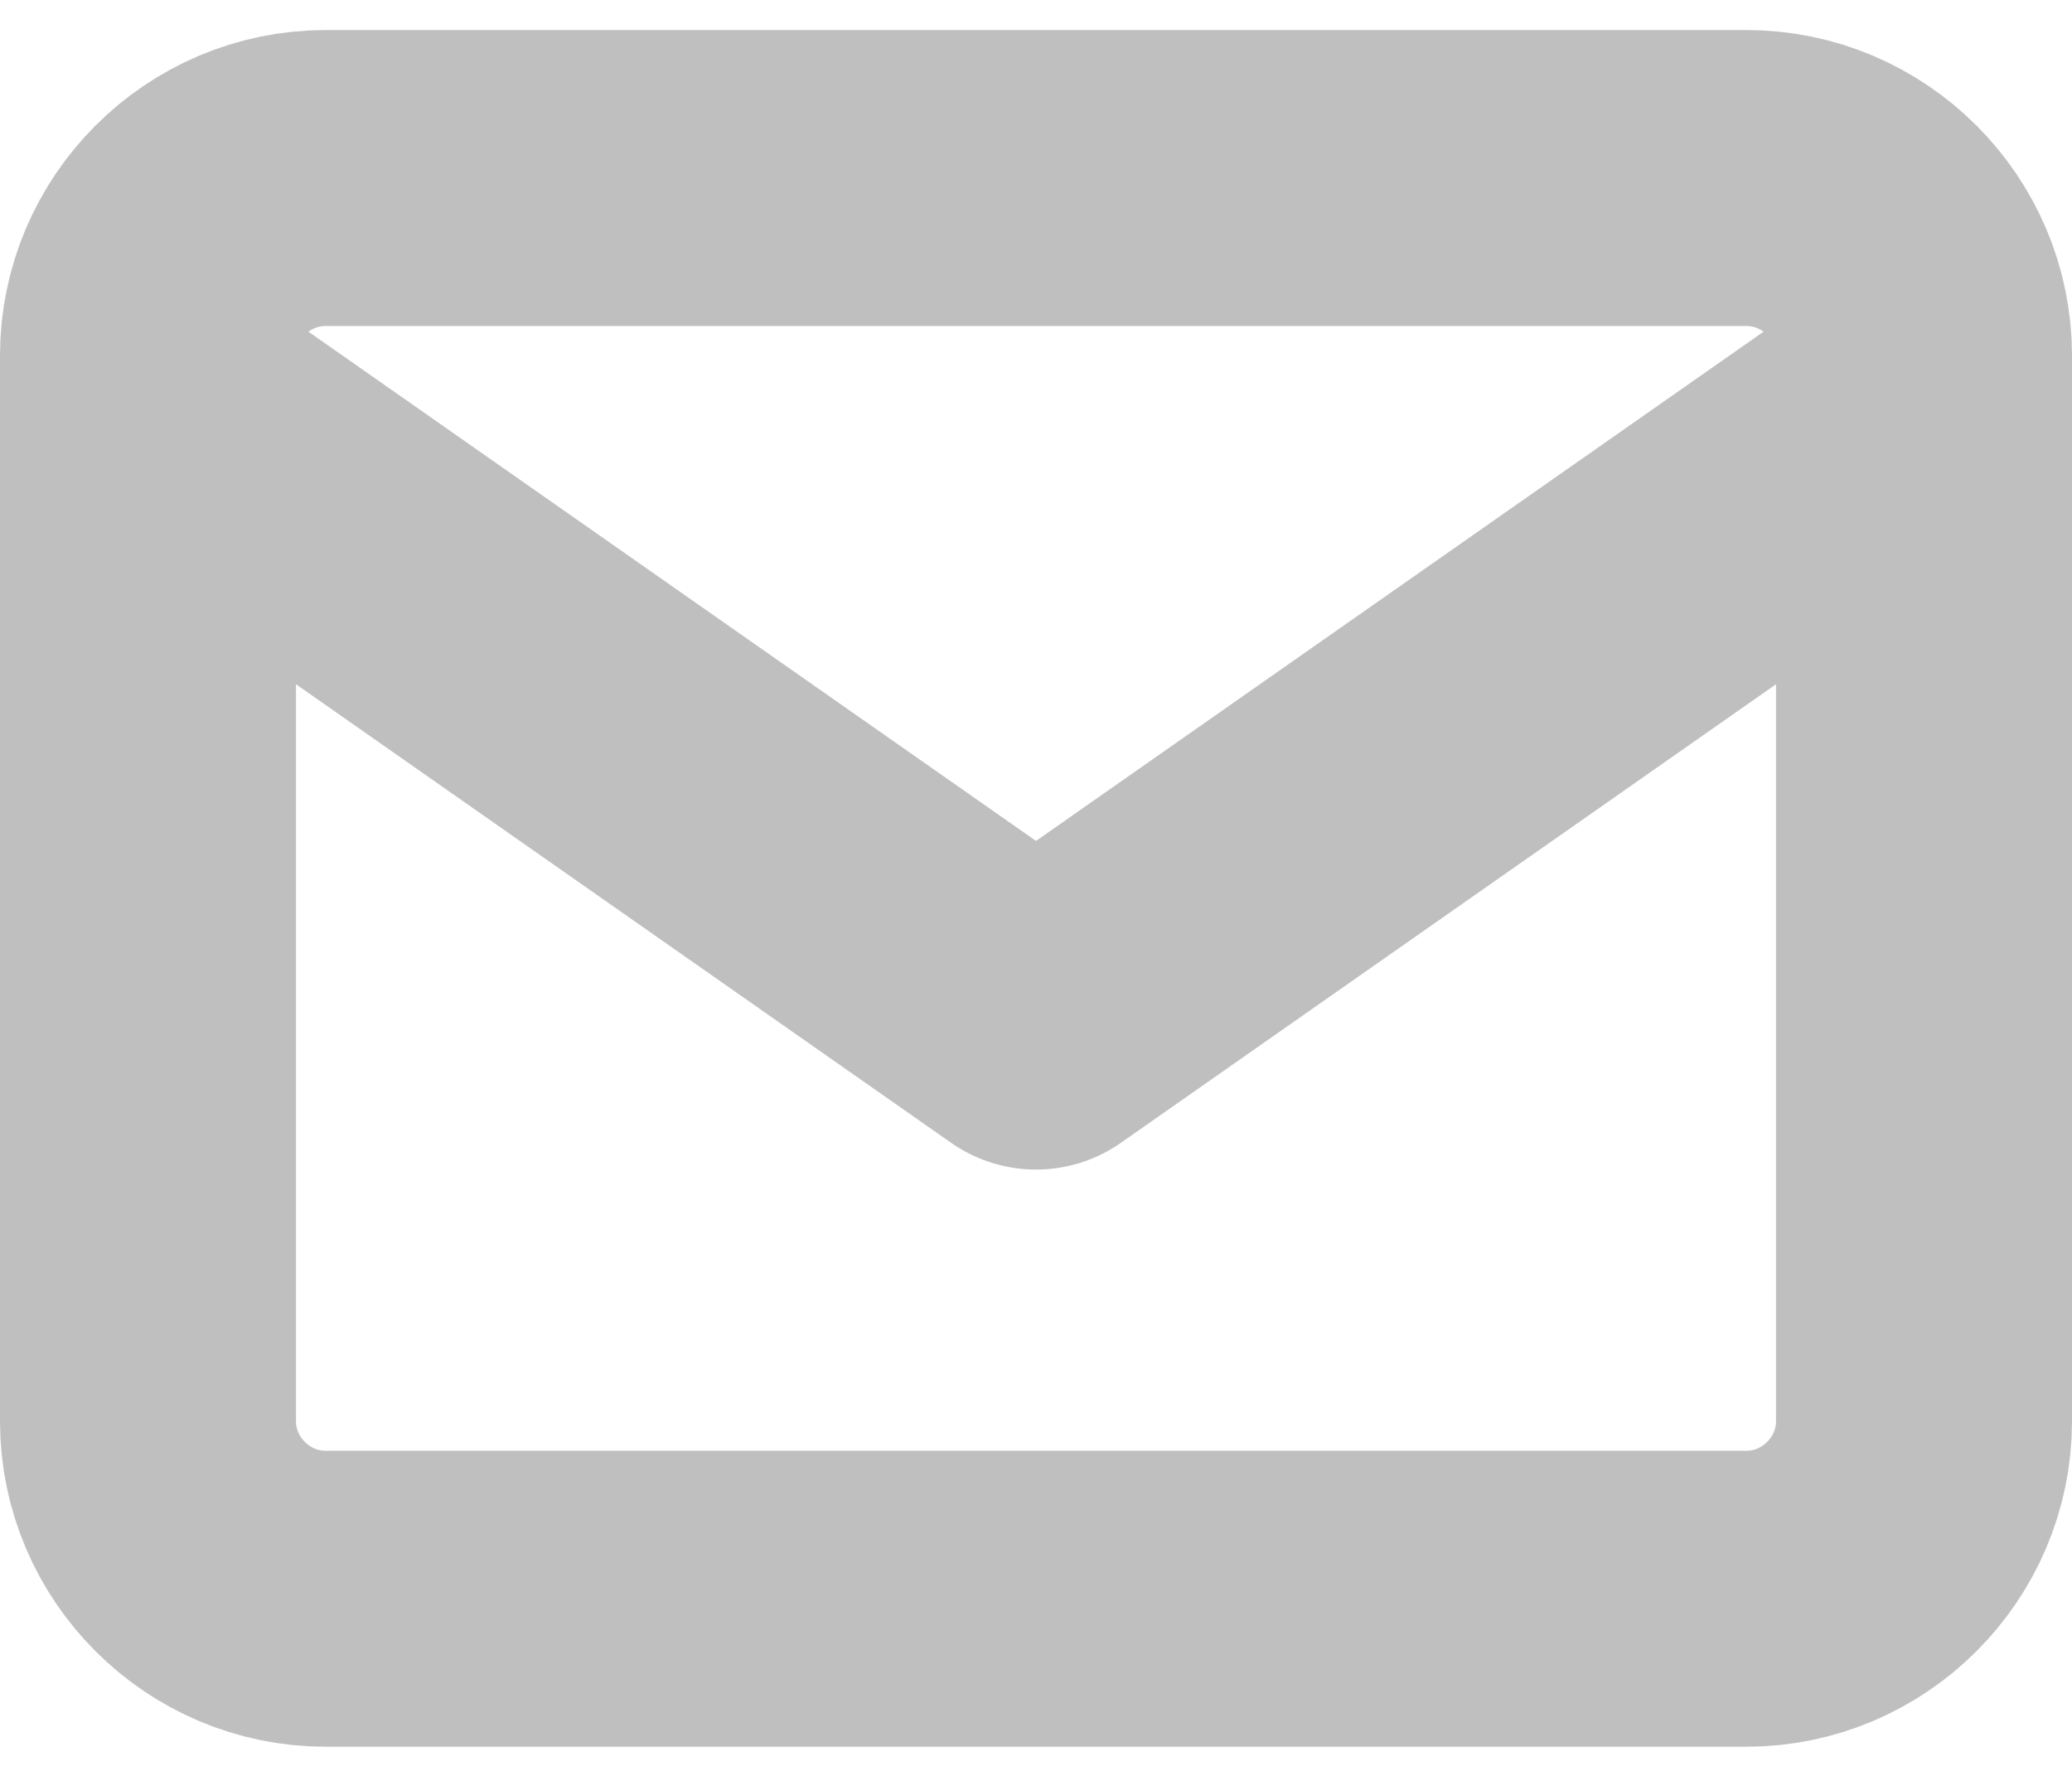 <svg width="14" height="12" viewBox="0 0 14 12" fill="none" xmlns="http://www.w3.org/2000/svg">
<path d="M2.2 1.203H11.8C12.46 1.203 13 1.743 13 2.403V9.603C13 10.263 12.46 10.803 11.8 10.803H2.2C1.54 10.803 1 10.263 1 9.603V2.403C1 1.743 1.54 1.203 2.2 1.203Z" stroke="#BFBFBF" stroke-width="2" stroke-linecap="round" stroke-linejoin="round"/>
<path d="M13 2.703L7 6.903L1 2.703" stroke="#BFBFBF" stroke-width="2" stroke-linecap="round" stroke-linejoin="round"/>
</svg>
